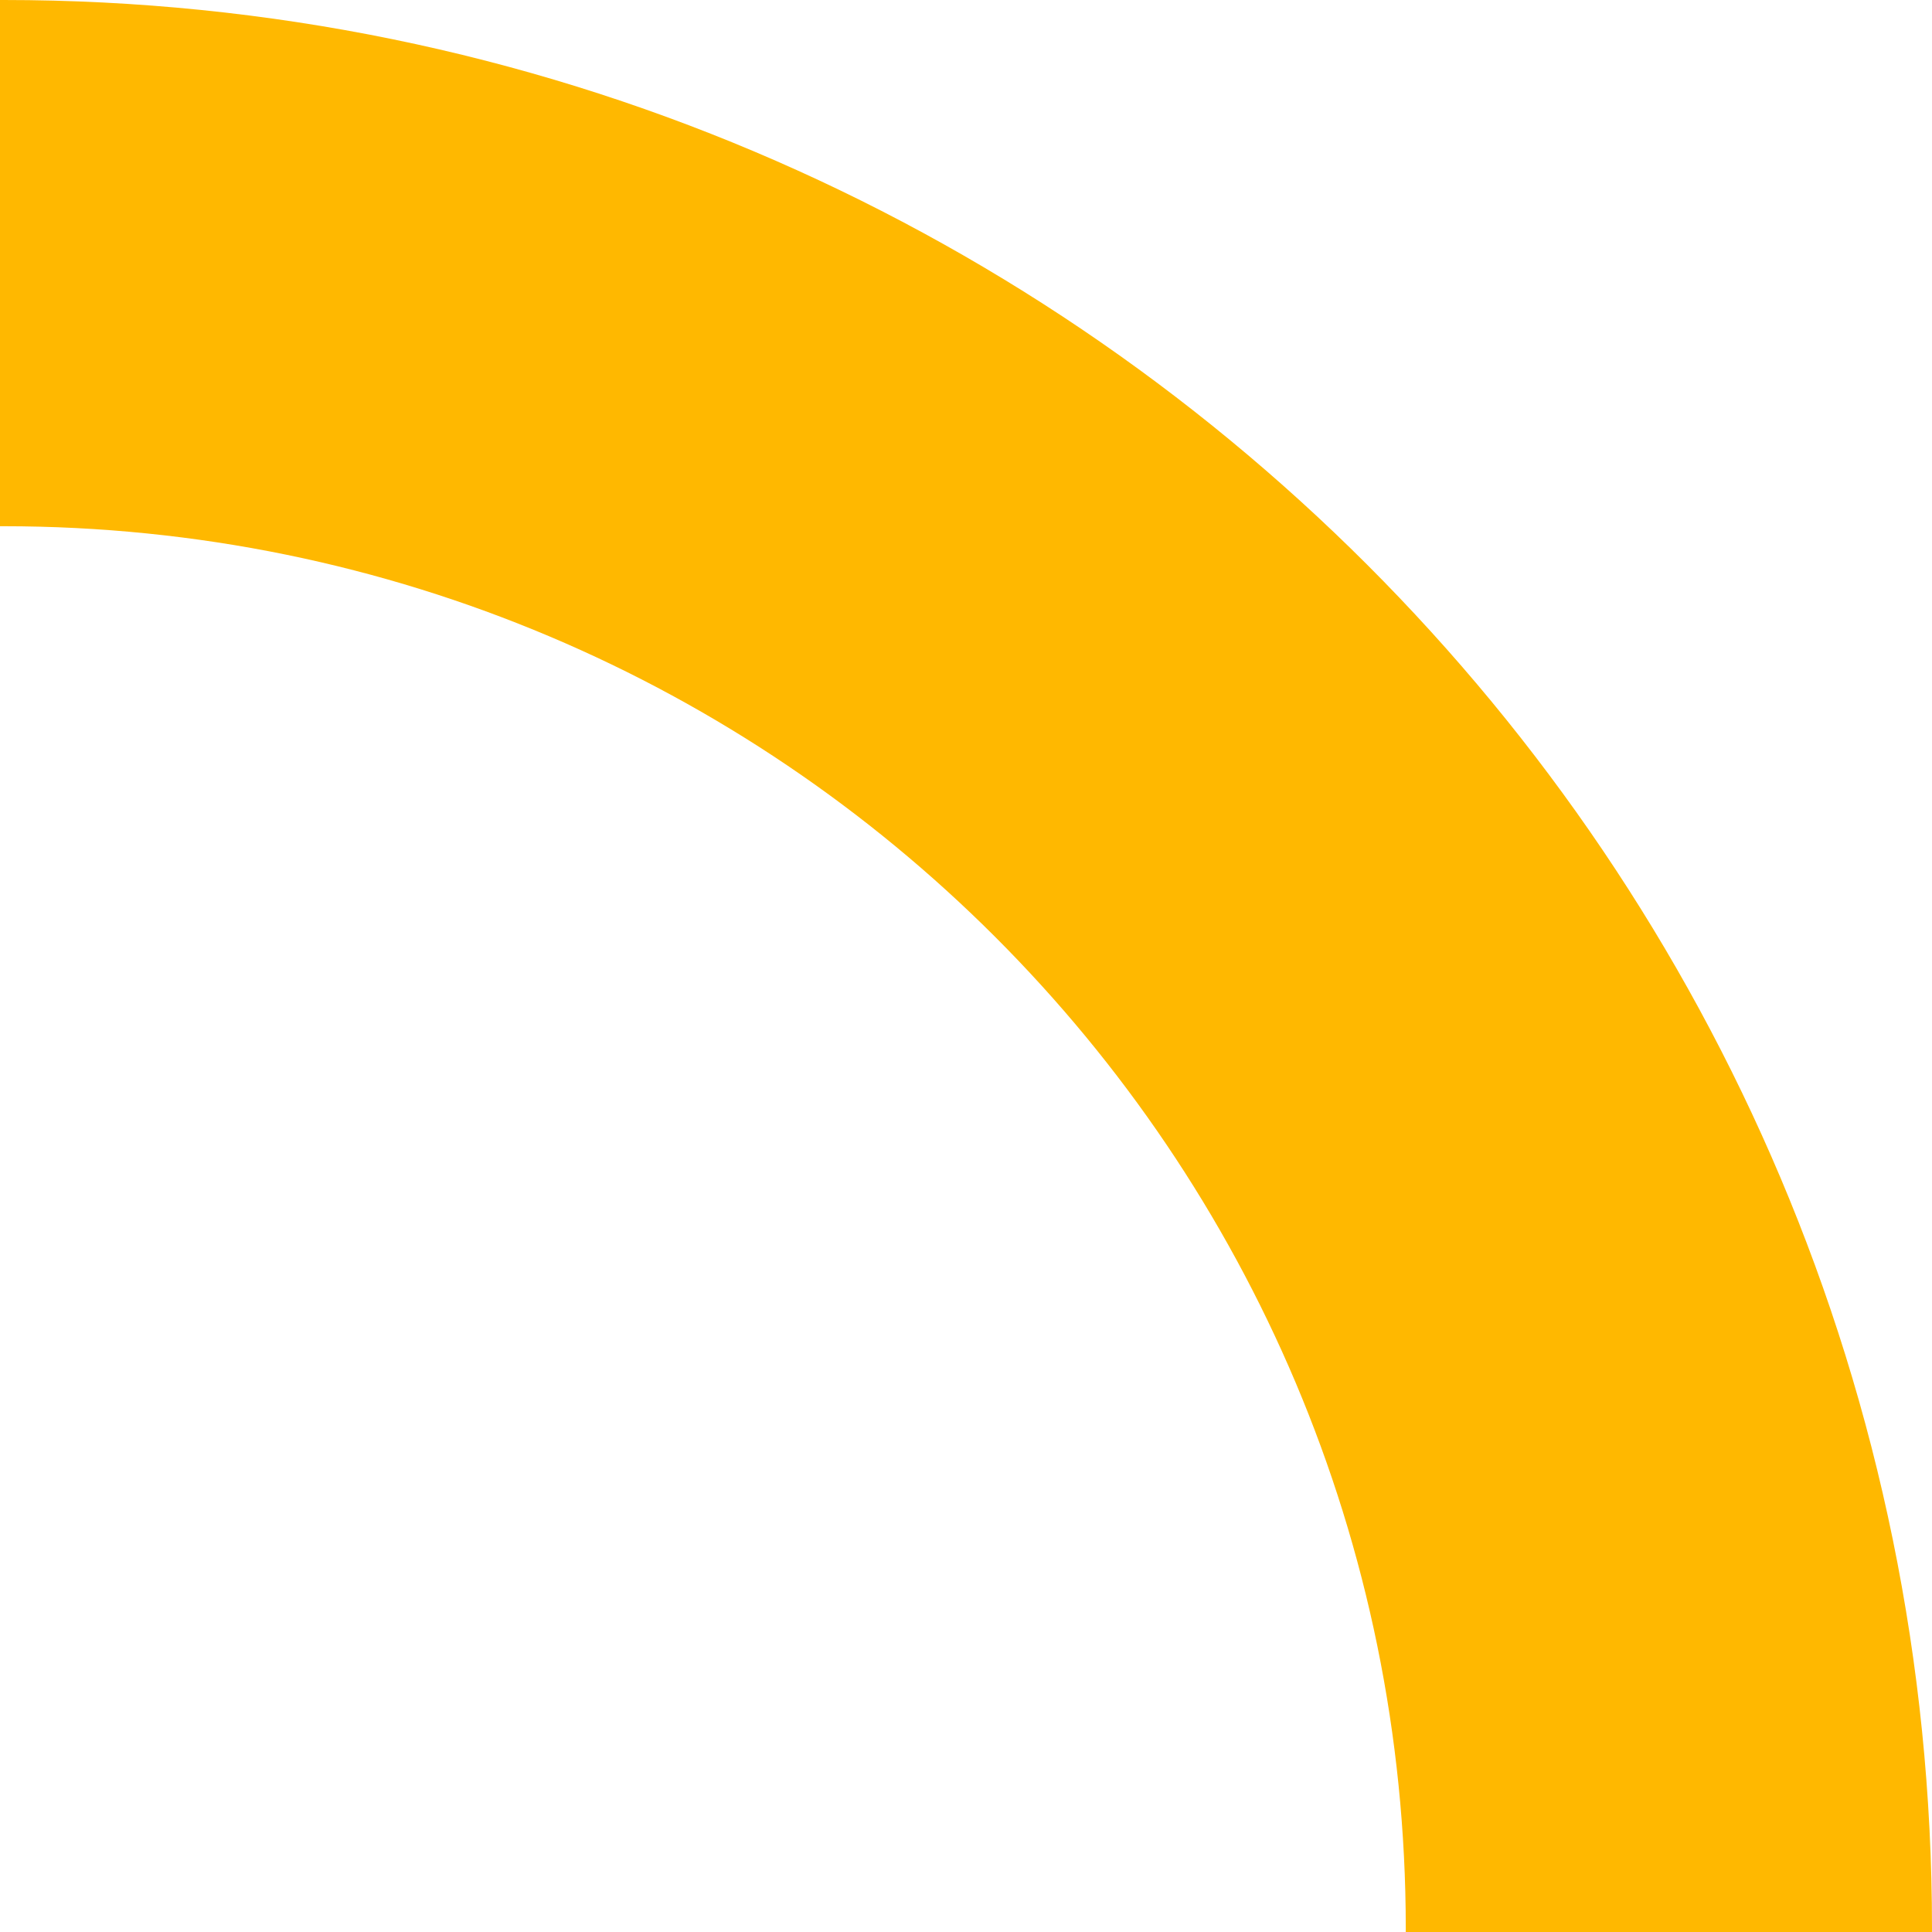 <?xml version="1.0" encoding="UTF-8"?> <svg xmlns="http://www.w3.org/2000/svg" width="1028" height="1028" viewBox="0 0 1028 1028" fill="none"> <g clip-path="url(#clip0_182_262)"> <path fill-rule="evenodd" clip-rule="evenodd" d="M2 1772C414.004 1772 748 1438 748 1026C748 613.996 414.004 280 2 280C-410.004 280 -744 613.996 -744 1026C-744 1438 -410.004 1772 2 1772ZM2 2052C568.644 2052 1028 1592.64 1028 1026C1028 459.356 568.644 0 2 0C-564.644 0 -1024 459.356 -1024 1026C-1024 1592.64 -564.644 2052 2 2052Z" fill="#FFB800"></path> </g> <defs> <clipPath id="clip0_182_262"> <rect width="257" height="257" fill="white" transform="scale(4)"></rect> </clipPath> </defs> </svg> 